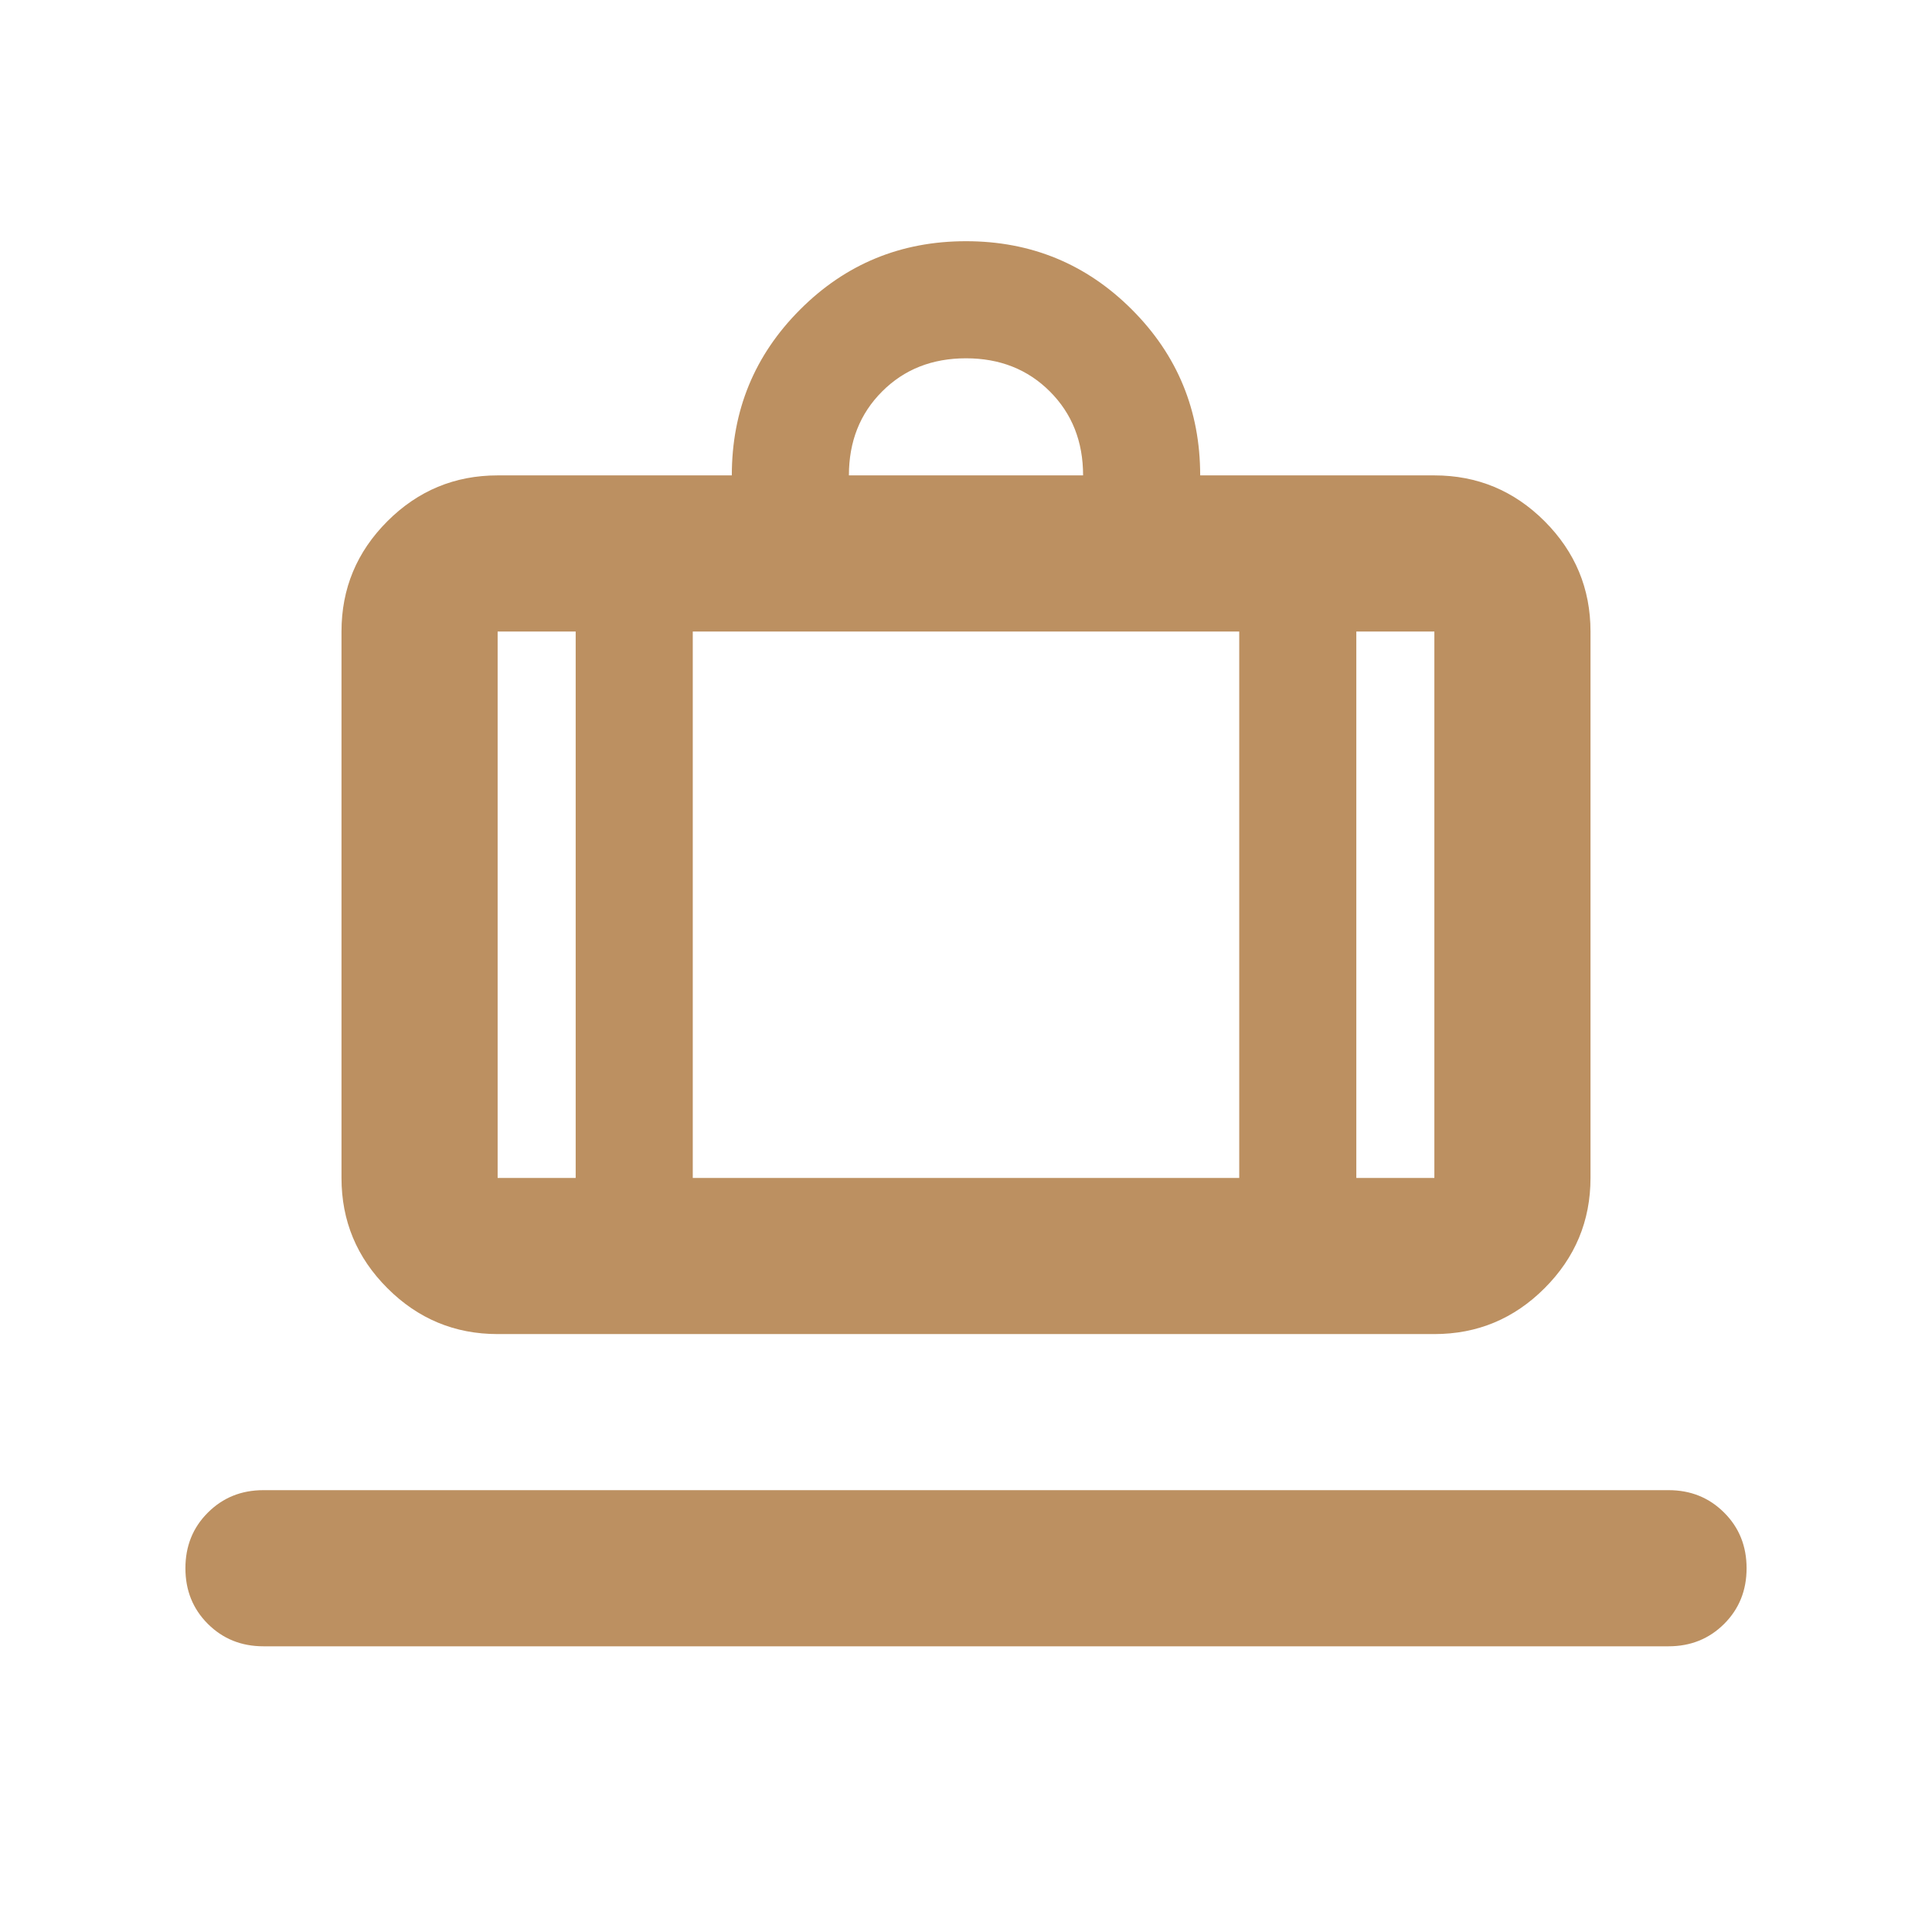 <?xml version="1.0" encoding="UTF-8"?>
<svg xmlns="http://www.w3.org/2000/svg" width="33" height="33" viewBox="0 0 33 33" fill="none">
  <path d="M4.5 28.12C4.122 28.12 3.806 27.992 3.55 27.737C3.294 27.481 3.167 27.165 3.167 26.787C3.167 26.409 3.294 26.092 3.55 25.837C3.806 25.581 4.122 25.453 4.5 25.453H28.5C28.878 25.453 29.194 25.581 29.45 25.837C29.706 26.092 29.833 26.409 29.833 26.787C29.833 27.165 29.706 27.481 29.45 27.737C29.194 27.992 28.878 28.12 28.5 28.12H4.5ZM8.5 22.787C7.767 22.787 7.139 22.526 6.617 22.003C6.094 21.481 5.833 20.854 5.833 20.12V10.787C5.833 10.053 6.094 9.426 6.617 8.903C7.139 8.381 7.767 8.12 8.5 8.12H12.5C12.5 7.009 12.889 6.065 13.667 5.287C14.444 4.509 15.389 4.12 16.5 4.12C17.611 4.12 18.555 4.509 19.333 5.287C20.111 6.065 20.5 7.009 20.5 8.12H24.5C25.233 8.12 25.861 8.381 26.383 8.903C26.905 9.426 27.167 10.053 27.167 10.787V20.12C27.167 20.854 26.905 21.481 26.383 22.003C25.861 22.526 25.233 22.787 24.5 22.787H8.5ZM23.167 20.12H24.5V10.787H23.167V20.12ZM14.5 8.12H18.5C18.5 7.542 18.311 7.065 17.933 6.687C17.555 6.309 17.078 6.12 16.5 6.12C15.922 6.12 15.444 6.309 15.067 6.687C14.689 7.065 14.5 7.542 14.5 8.12ZM9.833 20.12V10.787H8.5V20.12H9.833ZM11.833 10.787V20.12H21.167V10.787H11.833Z" fill="#BC9061"></path>
</svg>
